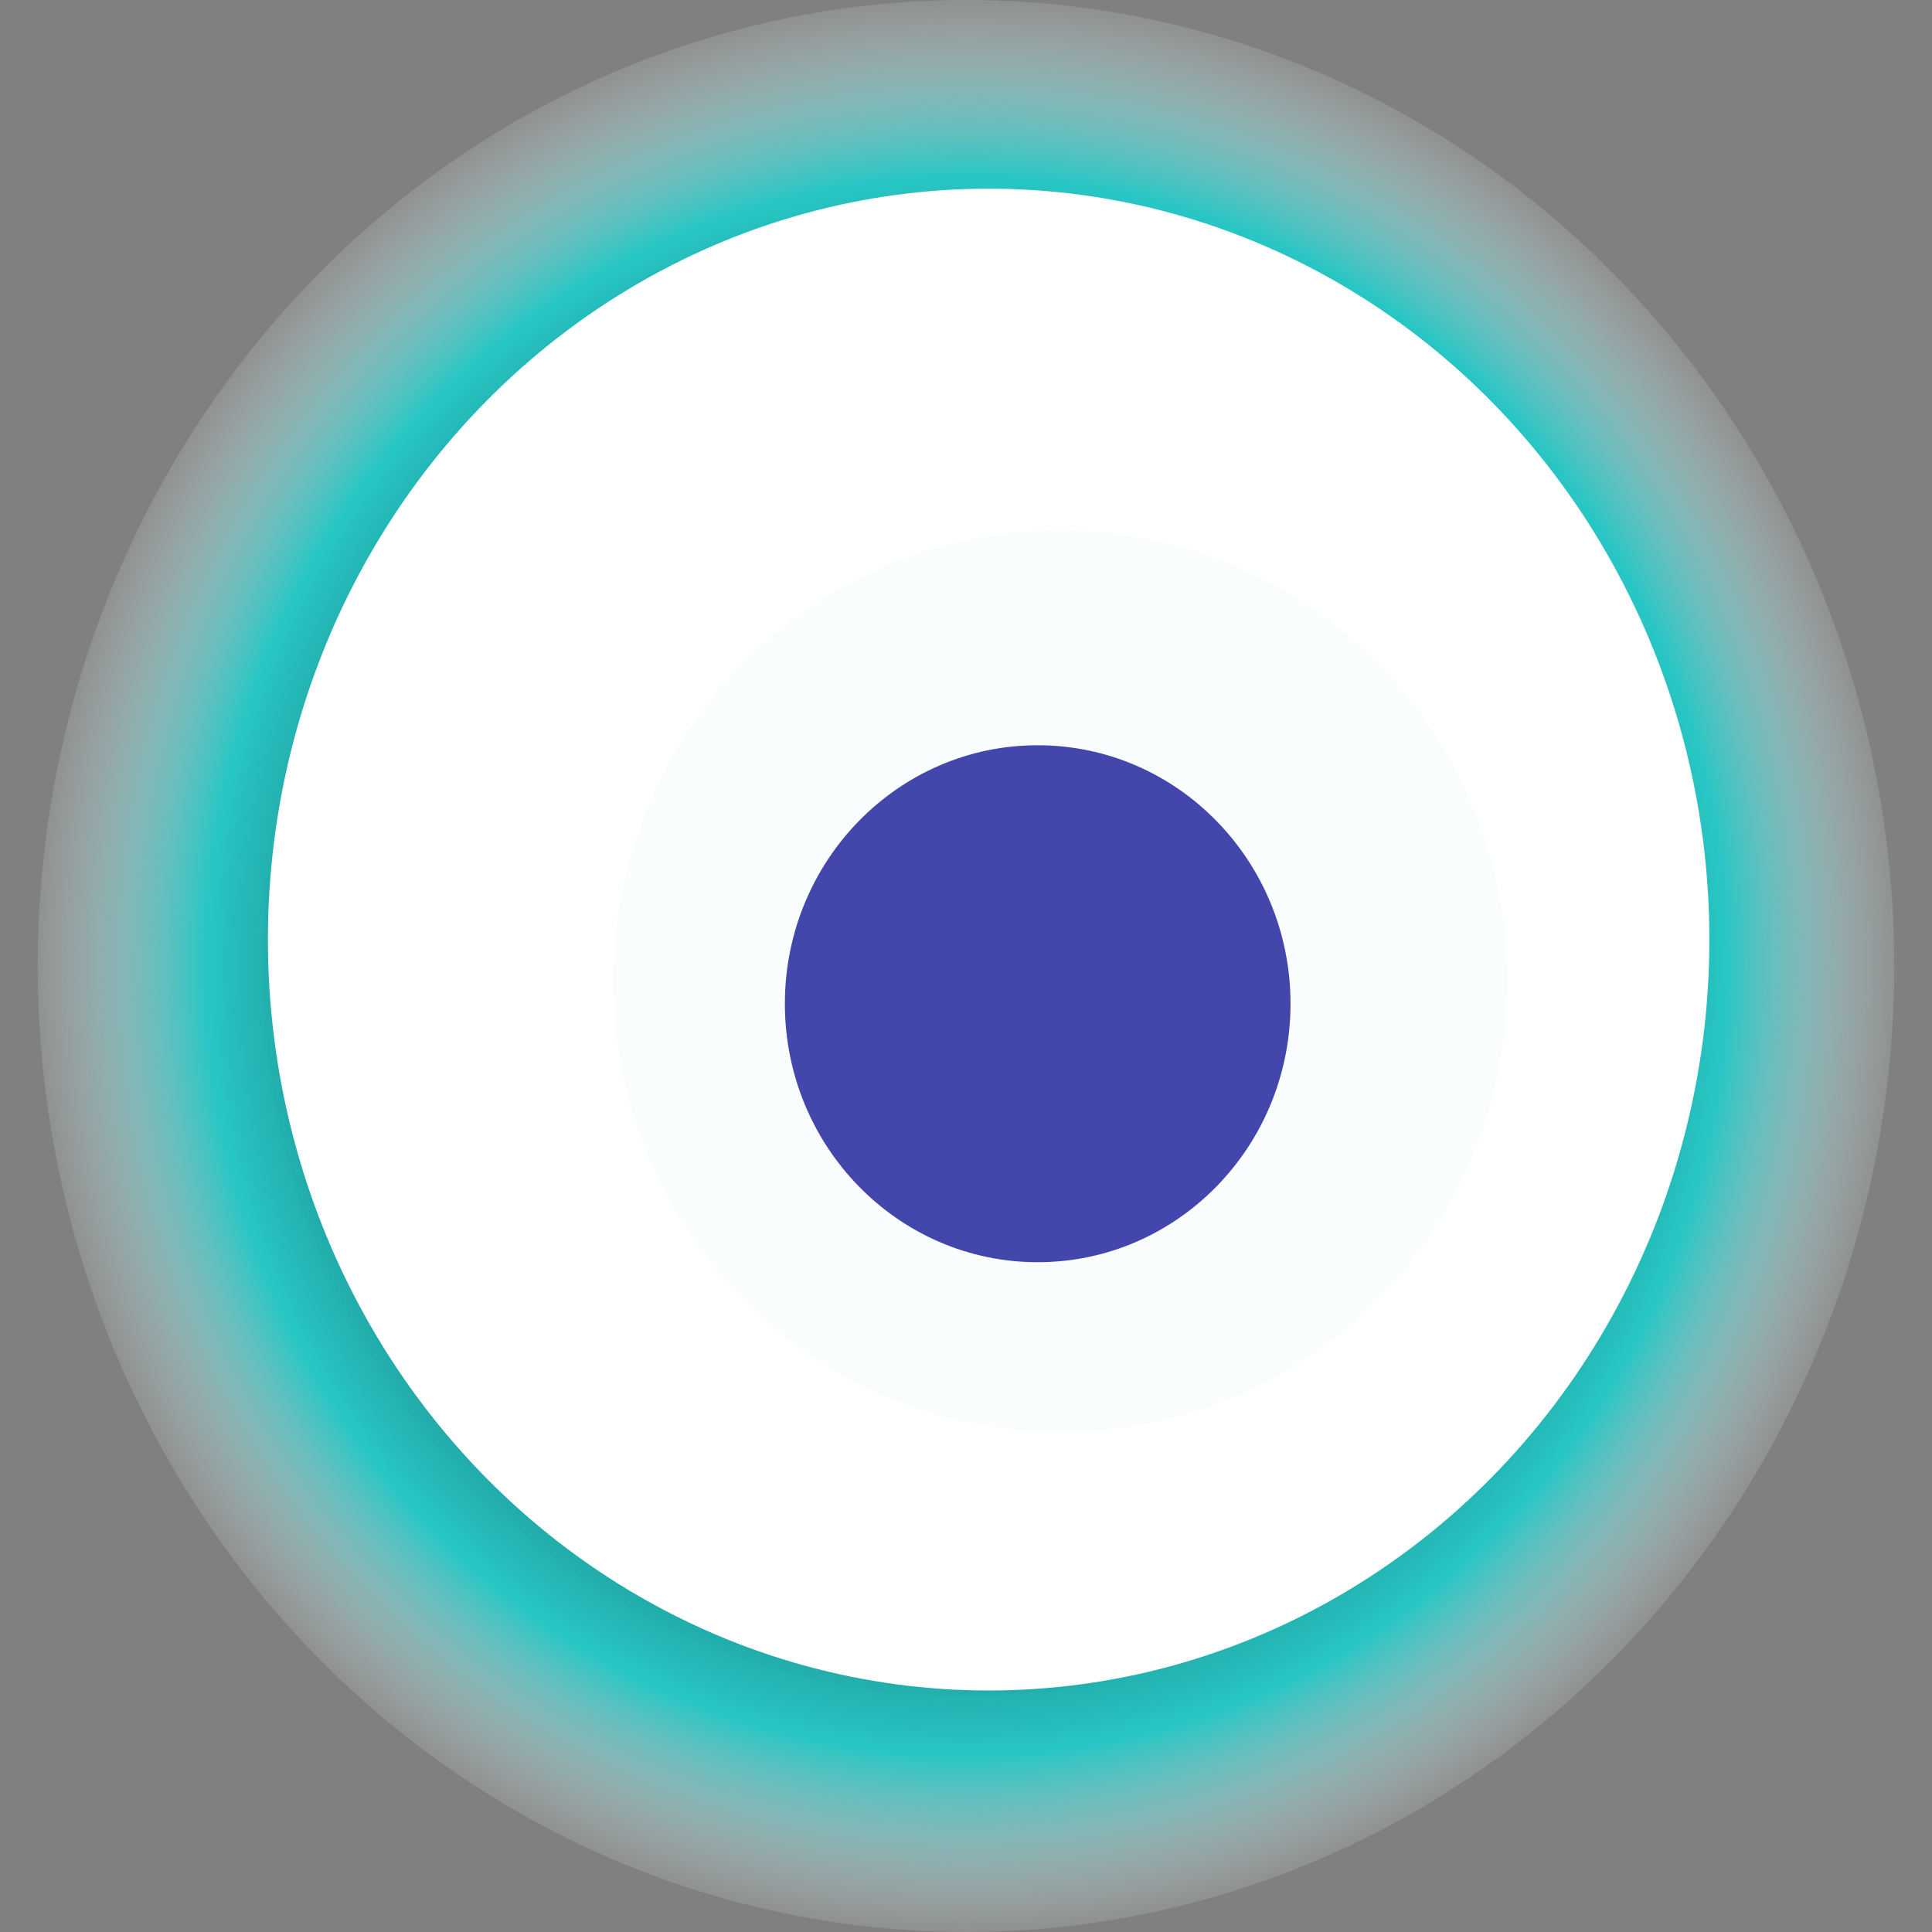 <svg width="1024" height="1024" xmlns="http://www.w3.org/2000/svg"><rect width="100%" height="100%" fill="#808080" stroke="none"/><g><title>0x17e00e23fb76827d2837210f77640e3711c93e23</title><ellipse ry="512" rx="492" cy="512" cx="512" fill="url(#e_1_g)"/><ellipse ry="398" rx="382" cy="498" cx="524" fill="#FFF"/><ellipse ry="239" rx="237" cy="520" cx="562" fill="rgba(204,231,243,0.1)"/><ellipse ry="137" rx="134" cy="532" cx="550" fill="rgba(22, 24, 150, 0.8)"/><animateTransform attributeName="transform" begin="0s" dur="23s" type="rotate" from="360 512 512" to="0 512 512" repeatCount="indefinite"/><defs><radialGradient id="e_1_g"><stop offset="30%" stop-color="#000"/><stop offset="81%" stop-color="rgba(29,206,204,0.9)"/><stop offset="100%" stop-color="rgba(255,255,255,0.1)"/></radialGradient></defs></g></svg>